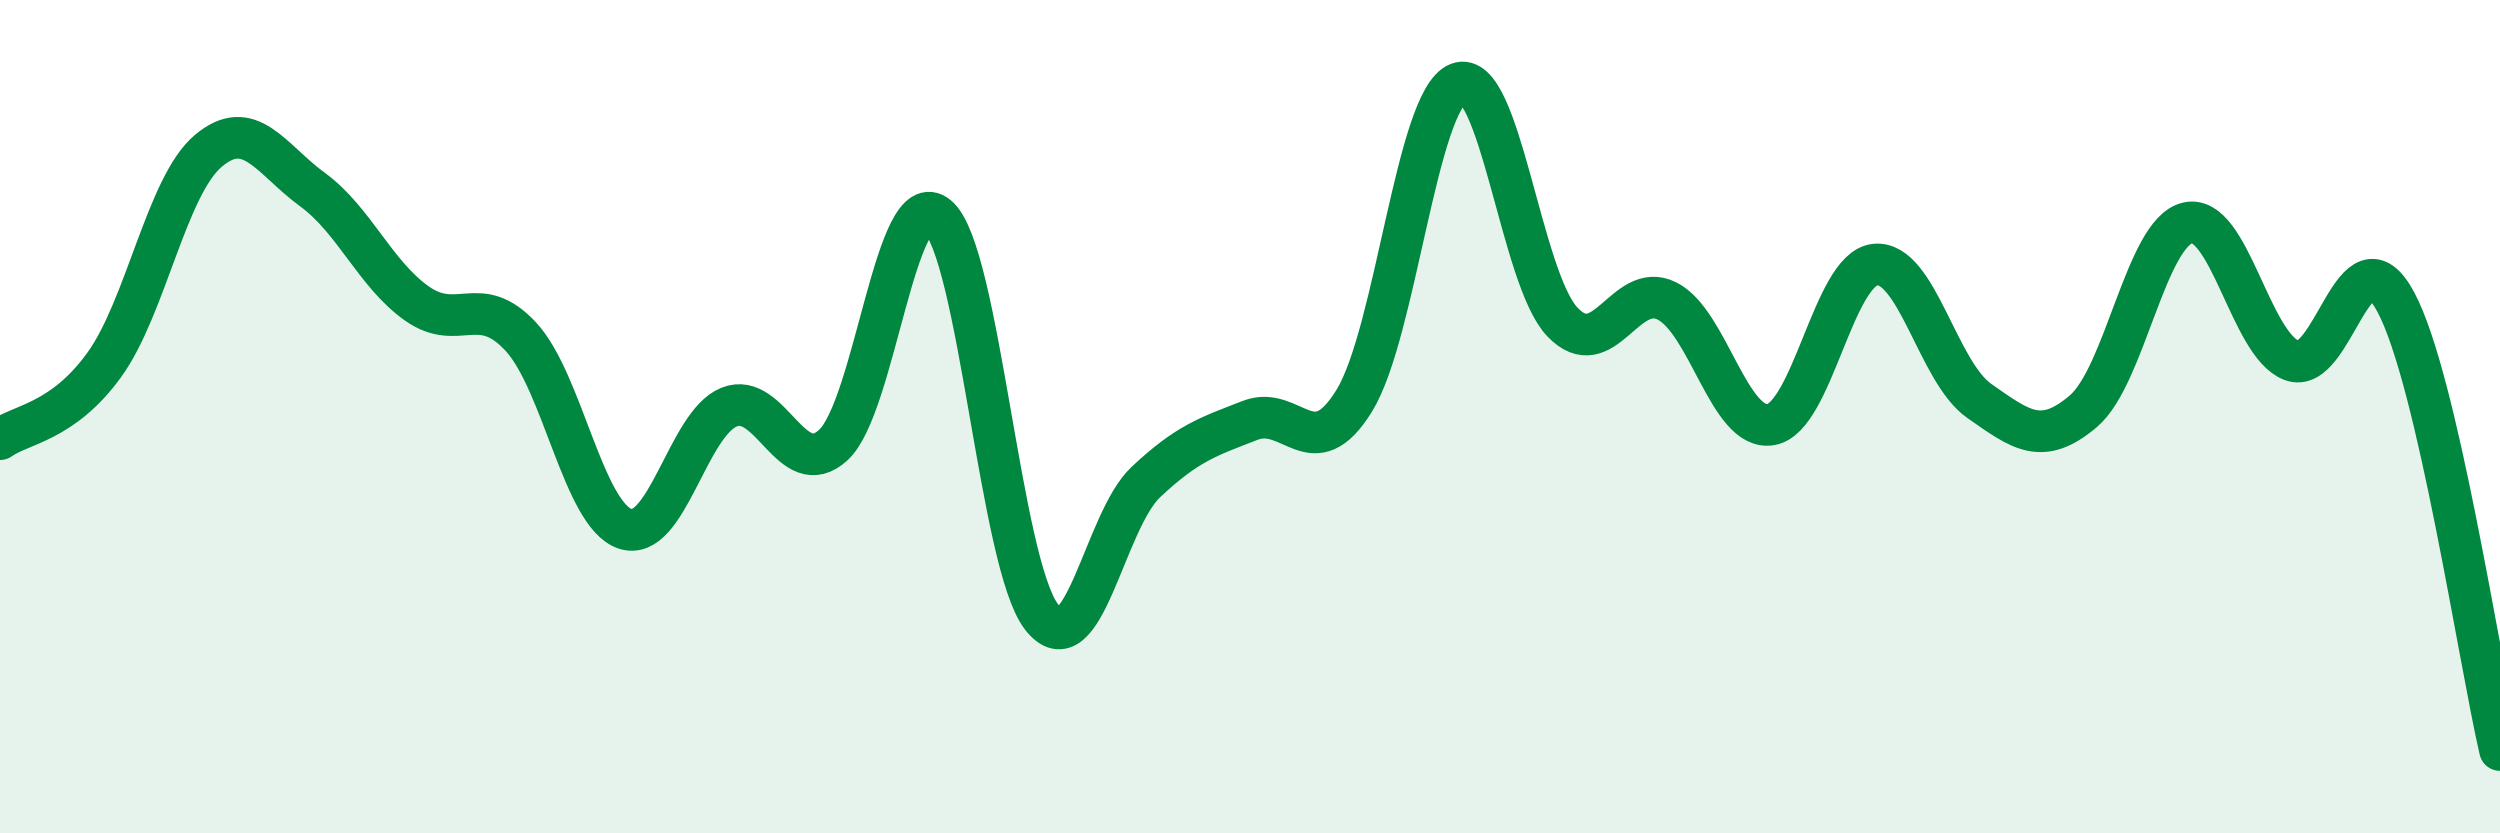 
    <svg width="60" height="20" viewBox="0 0 60 20" xmlns="http://www.w3.org/2000/svg">
      <path
        d="M 0,10.54 C 0.5,10.18 1.5,10.14 2.5,8.76 C 3.5,7.38 4,4.46 5,3.62 C 6,2.78 6.5,3.82 7.5,4.55 C 8.5,5.28 9,6.57 10,7.28 C 11,7.99 11.5,7 12.5,8.08 C 13.5,9.16 14,12.35 15,12.69 C 16,13.03 16.5,10.17 17.5,9.77 C 18.5,9.37 19,11.6 20,10.68 C 21,9.76 21.5,4.36 22.5,5.19 C 23.5,6.02 24,13.53 25,14.81 C 26,16.09 26.5,12.51 27.5,11.57 C 28.5,10.63 29,10.48 30,10.09 C 31,9.7 31.5,11.24 32.5,9.62 C 33.5,8 34,2.38 35,2 C 36,1.62 36.5,6.69 37.5,7.73 C 38.5,8.77 39,6.73 40,7.22 C 41,7.71 41.5,10.36 42.5,10.19 C 43.5,10.02 44,6.46 45,6.35 C 46,6.24 46.5,8.92 47.5,9.62 C 48.5,10.32 49,10.72 50,9.87 C 51,9.02 51.5,5.59 52.5,5.35 C 53.5,5.11 54,8.27 55,8.65 C 56,9.03 56.5,5.38 57.5,7.25 C 58.5,9.12 59.5,15.85 60,18L60 20L0 20Z"
        fill="#008740"
        opacity="0.1"
        stroke-linecap="round"
        stroke-linejoin="round"
      />
      <path
        d="M 0,10.54 C 0.5,10.18 1.5,10.14 2.5,8.76 C 3.5,7.38 4,4.46 5,3.62 C 6,2.78 6.5,3.82 7.5,4.55 C 8.5,5.28 9,6.57 10,7.28 C 11,7.99 11.5,7 12.5,8.08 C 13.5,9.16 14,12.35 15,12.69 C 16,13.03 16.5,10.17 17.5,9.77 C 18.5,9.37 19,11.6 20,10.68 C 21,9.76 21.5,4.36 22.5,5.19 C 23.5,6.02 24,13.53 25,14.81 C 26,16.09 26.5,12.51 27.5,11.57 C 28.5,10.63 29,10.48 30,10.09 C 31,9.7 31.5,11.24 32.5,9.62 C 33.5,8 34,2.38 35,2 C 36,1.62 36.5,6.69 37.5,7.73 C 38.5,8.77 39,6.73 40,7.22 C 41,7.71 41.5,10.36 42.5,10.19 C 43.5,10.02 44,6.46 45,6.35 C 46,6.24 46.5,8.92 47.5,9.62 C 48.5,10.32 49,10.72 50,9.87 C 51,9.02 51.5,5.59 52.5,5.35 C 53.5,5.11 54,8.27 55,8.65 C 56,9.03 56.5,5.38 57.5,7.25 C 58.5,9.12 59.5,15.85 60,18"
        stroke="#008740"
        stroke-width="1"
        fill="none"
        stroke-linecap="round"
        stroke-linejoin="round"
      />
    </svg>
  